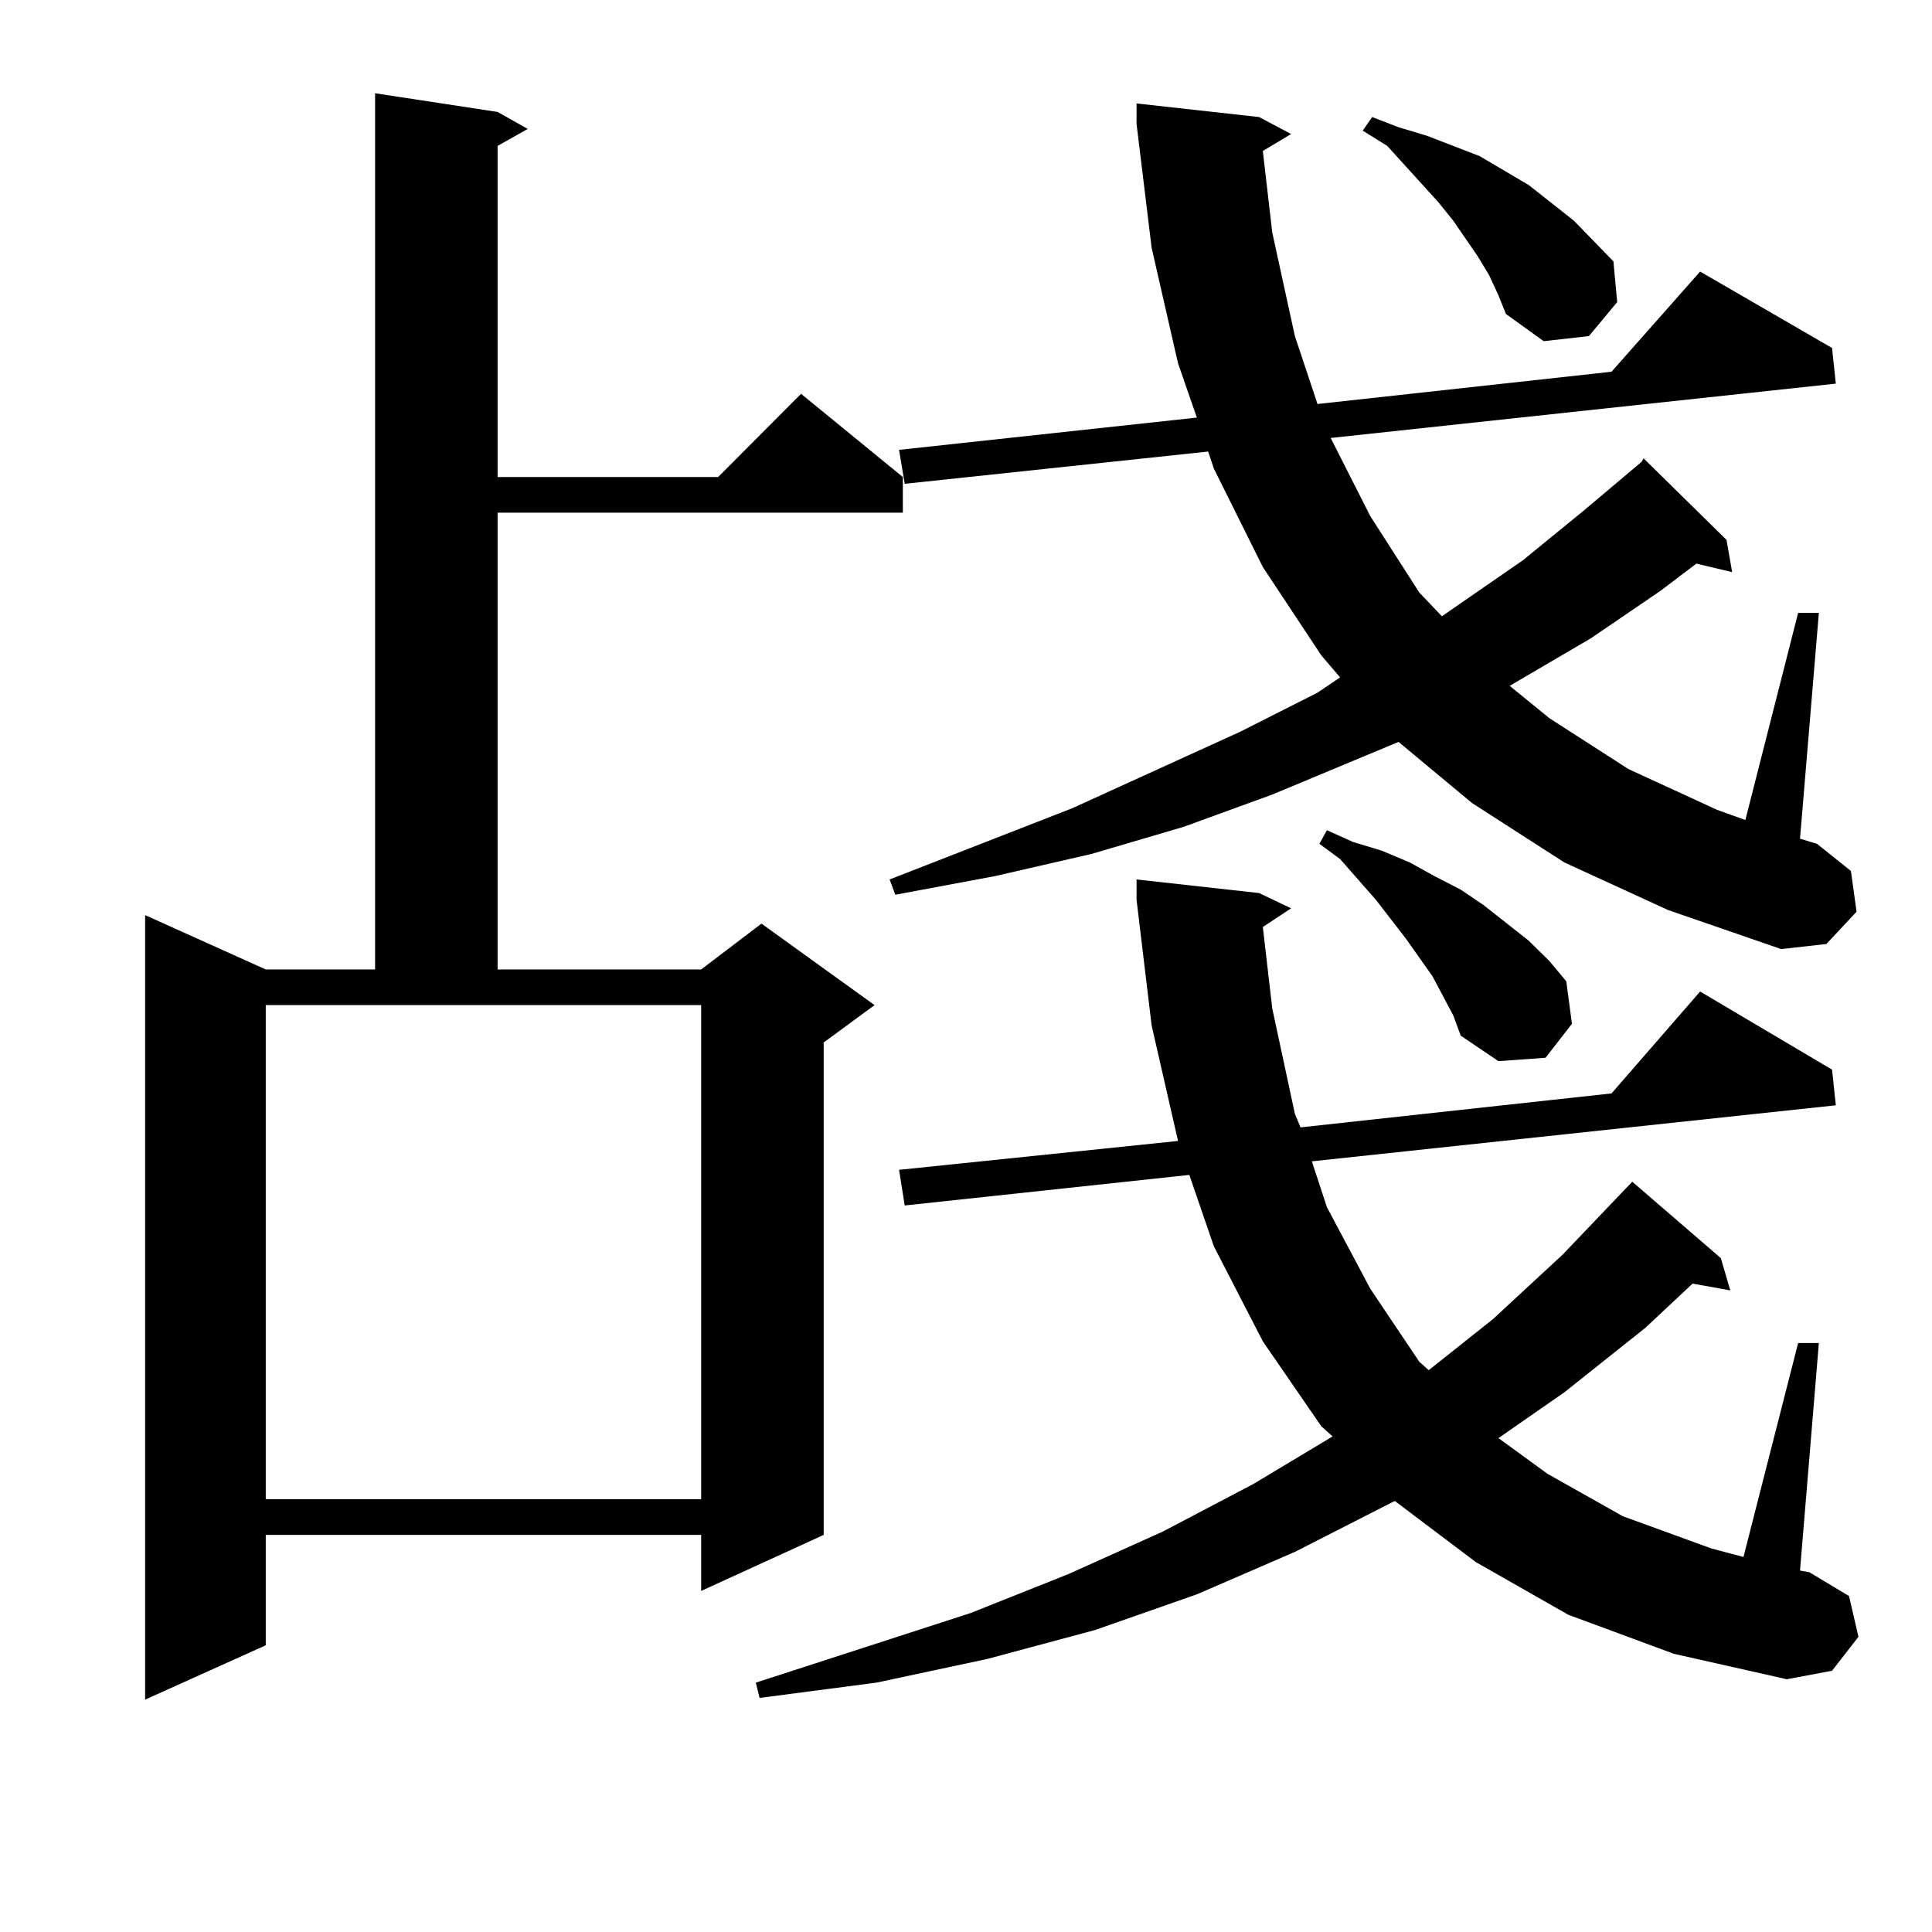 <?xml version="1.0" encoding="utf-8"?>
<!-- Generator: Adobe Illustrator 16.0.0, SVG Export Plug-In . SVG Version: 6.00 Build 0)  -->
<!DOCTYPE svg PUBLIC "-//W3C//DTD SVG 1.1//EN" "http://www.w3.org/Graphics/SVG/1.1/DTD/svg11.dtd">
<svg version="1.1" id="图层_1" xmlns="http://www.w3.org/2000/svg" xmlns:xlink="http://www.w3.org/1999/xlink" x="0px" y="0px"
	 width="1000px" height="1000px" viewBox="0 0 1000 1000" enable-background="new 0 0 1000 1000" xml:space="preserve">
<path d="M257.555,57.941l15.609,8.789l-15.609,8.789v171.387h114.144l42.926-43.066l52.682,43.066v18.457H257.555v236.426h105.363
	l31.219-23.73l58.535,42.188l-26.341,19.336v254.883l-63.413,29.004v-29.004h-225.36v57.129l-62.438,28.125V473.664l62.438,28.125
	h56.584V48.273L257.555,57.941z M137.558,776.008h225.36V520.246h-225.36V776.008z M811.688,835.773l-47.804-27.246l-41.95-31.641
	l-51.706,26.367l-50.73,21.973l-52.682,18.457l-55.608,14.941l-57.56,12.305l-60.486,7.91l-1.951-7.91l111.217-36.035l50.73-20.215
	l48.779-21.973l46.828-24.609l40.975-24.609l-5.854-5.273l-30.243-43.945l-25.365-49.219l-12.683-36.914l-147.313,15.82
	l-2.927-18.457l144.387-14.941l-13.658-59.766l-7.805-65.039v-10.547l63.413,7.031l16.585,7.91l-14.634,9.668l4.878,42.188
	l11.707,54.492l2.927,7.031l160.972-17.578l45.853-52.734l68.291,40.43l1.951,18.457l-271.213,29.004l7.805,23.73l22.438,42.188
	l25.365,37.793l4.878,4.395l33.17-26.367l36.097-33.398l36.097-37.793l45.853,39.551l4.878,16.699l-19.512-3.516l-24.39,22.852
	l-41.95,33.398l-34.146,23.73l25.365,18.457l39.023,21.973l45.853,16.699l16.585,4.395l28.292-110.742h10.731l-9.756,117.773
	l4.878,0.879l20.487,12.305l4.878,21.094l-13.658,17.578l-23.414,4.395l-58.535-13.184L811.688,835.773z M809.737,446.418
	l-47.804-30.762l-38.048-31.641l-65.364,27.246l-45.853,16.699l-47.804,14.063l-49.755,11.426l-51.706,9.668l-2.927-7.91
	l94.632-36.914l86.827-39.551l39.999-20.215l11.707-7.91l-9.756-11.426l-30.243-45.703l-25.365-50.977l-2.927-8.789l-157.069,16.699
	l-2.927-17.578l154.143-16.699l-9.756-28.125l-13.658-59.766l-7.805-64.16V53.547l63.413,7.031l16.585,8.789l-14.634,8.789
	l4.878,42.188l11.707,53.613l11.707,35.156l152.191-16.699l45.853-51.855l68.291,39.551l1.951,18.457l-261.457,28.125l20.487,40.43
	l25.365,39.551l11.707,12.305l41.95-29.004l31.219-25.488l30.243-25.488l0.976-1.758l42.926,42.188l2.927,16.699l-18.536-4.395
	l-18.536,14.063l-36.097,24.609l-39.023,22.852l-2.927,1.758l20.487,16.699l40.975,26.367l45.853,21.094l14.634,5.273
	l27.316-107.227h10.731l-9.756,116.895l8.78,2.637l17.561,14.063l2.927,21.094l-15.609,16.699l-23.414,2.637l-58.535-20.215
	L809.737,446.418z M752.177,525.52l-10.731-20.215l-13.658-19.336l-15.609-20.215l-18.536-21.094l-10.731-7.91l3.902-7.031
	l13.658,6.152l14.634,4.395l14.634,6.152l12.683,7.031l13.658,7.031l11.707,7.91l23.414,18.457l10.731,10.547l8.78,10.547
	l2.927,21.973l-13.658,17.578l-24.39,1.758l-19.512-13.184L752.177,525.52z M770.713,142.316l-5.854-9.668l-12.683-18.457
	l-7.805-9.668L718.032,75.52l-12.683-7.91l4.878-7.031l13.658,5.273l14.634,4.395l13.658,5.273l13.658,5.273l25.365,14.941
	l23.414,18.457l20.487,21.094l1.951,21.094l-14.634,17.578l-23.414,2.637l-19.512-14.063l-3.902-9.668L770.713,142.316z"/>
</svg>
